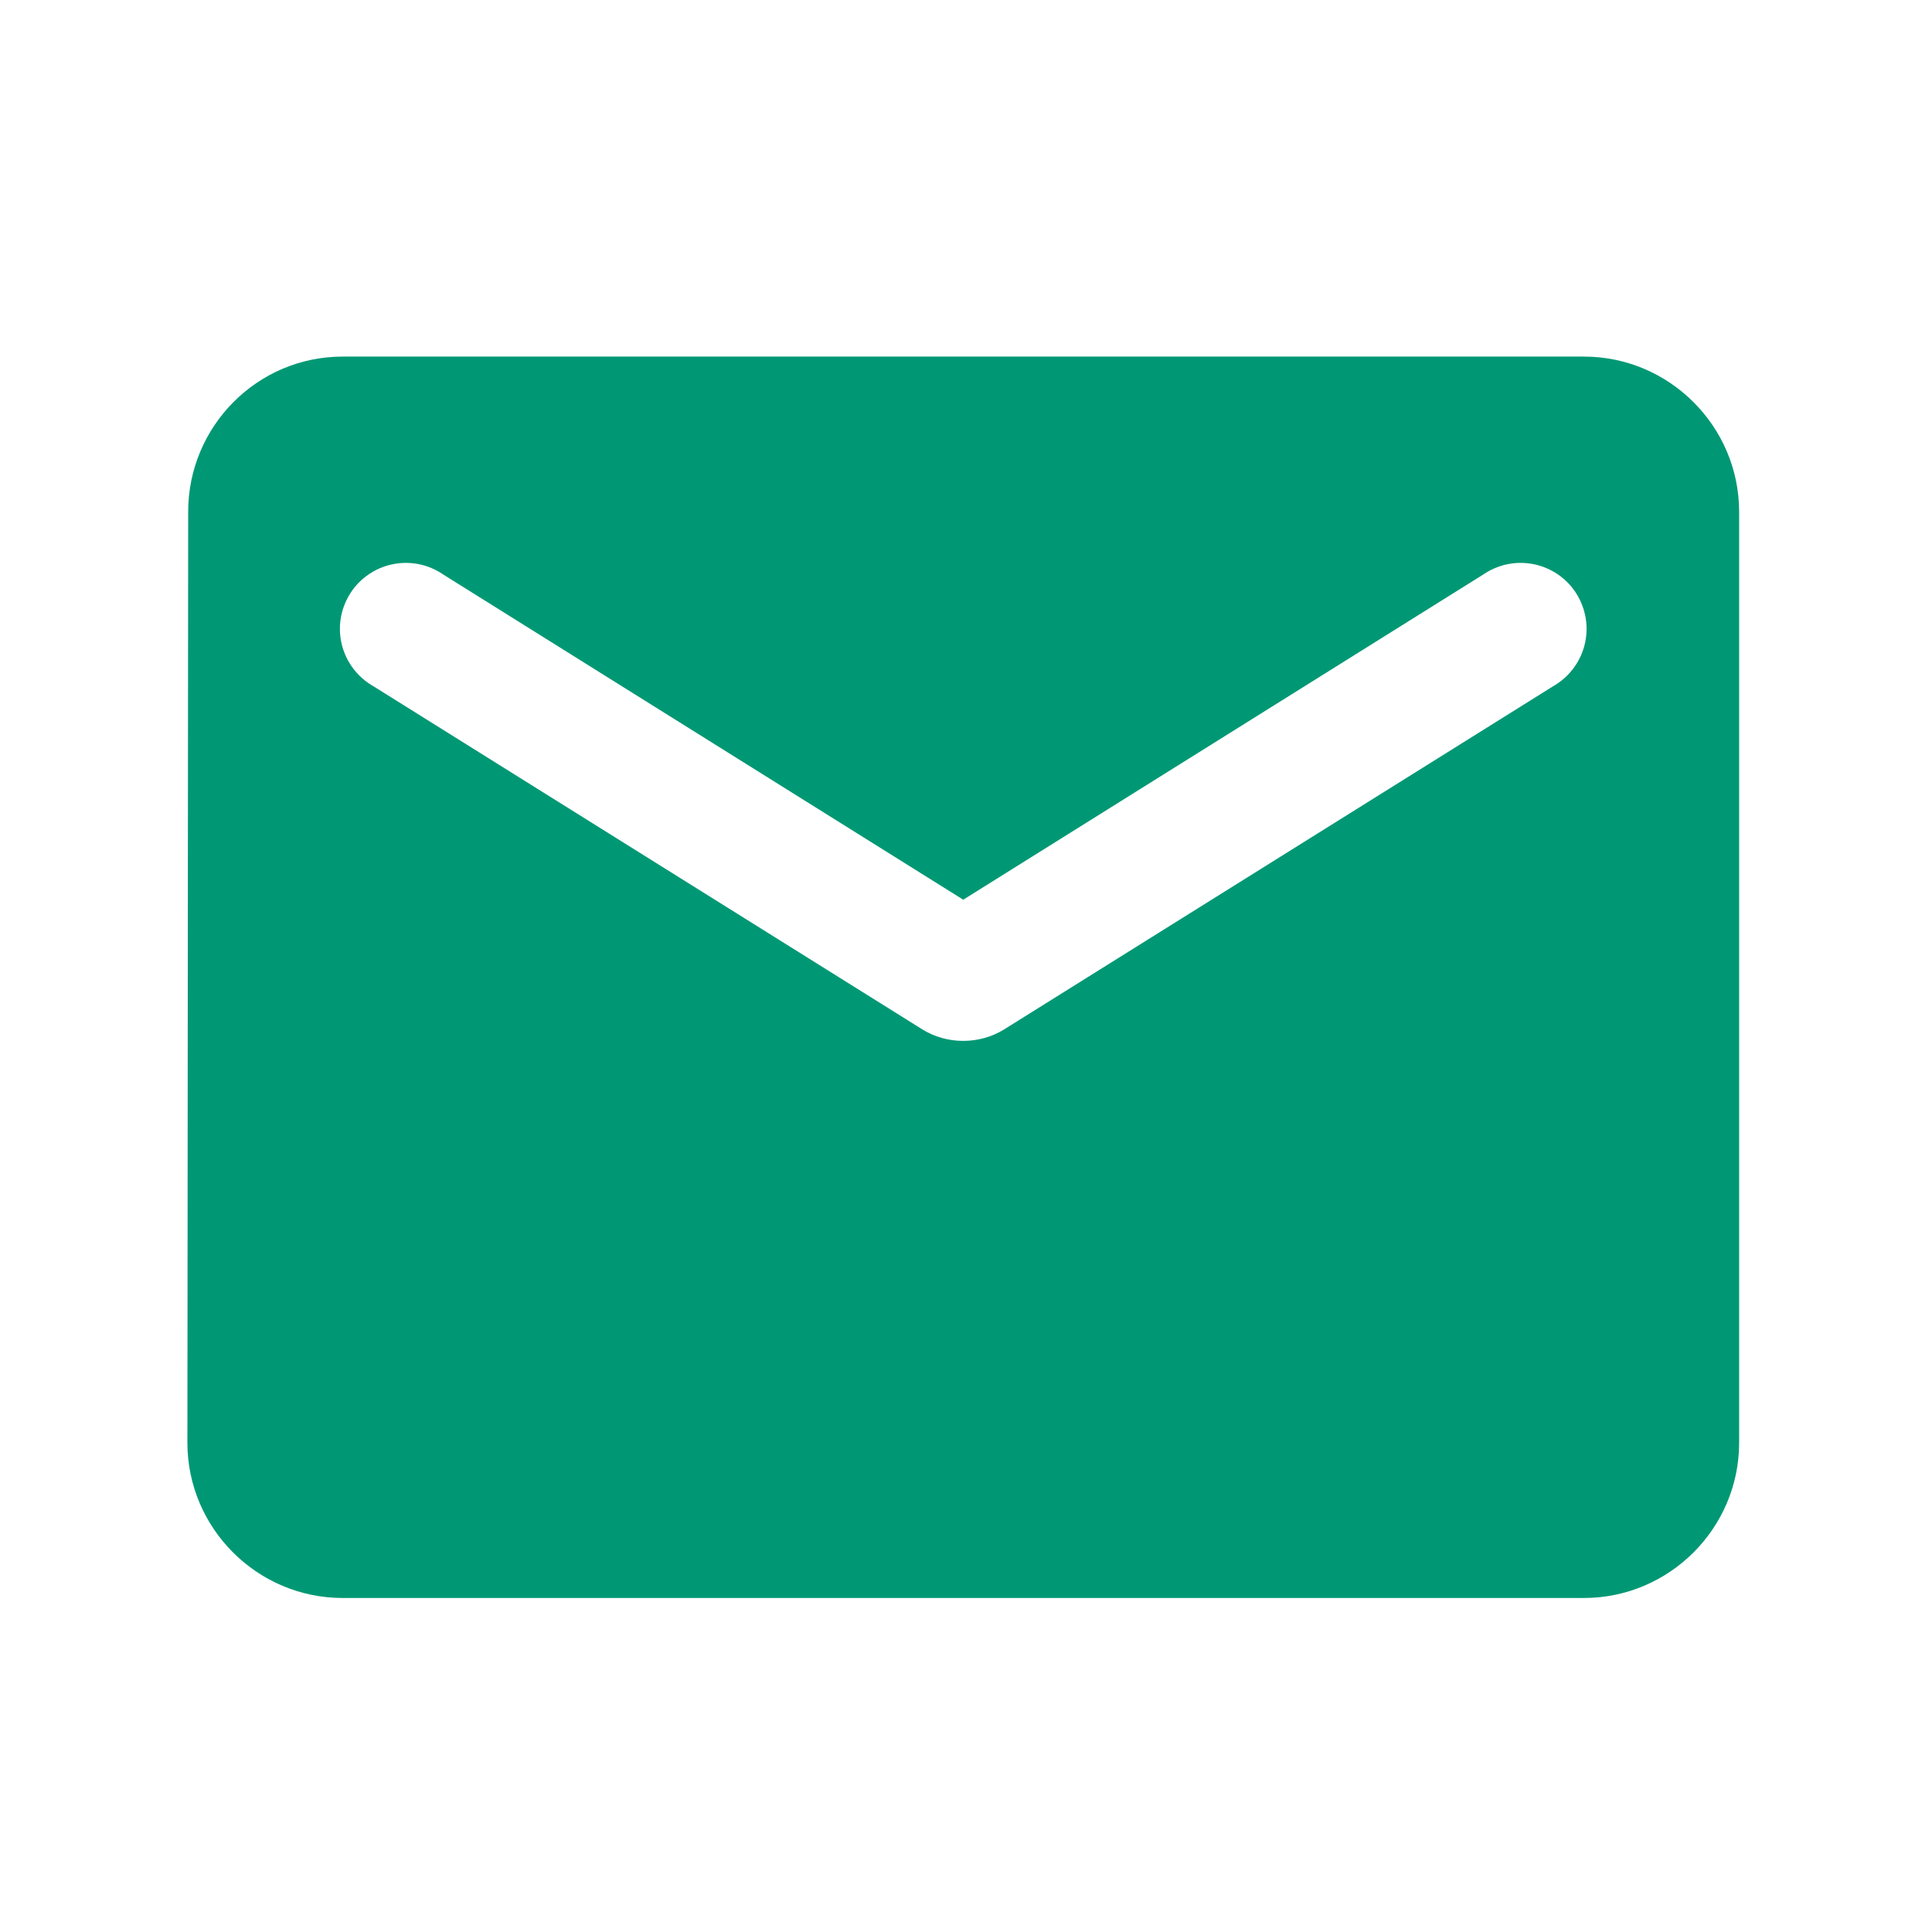 <svg width="35" height="35" viewBox="0 0 35 35" fill="none" xmlns="http://www.w3.org/2000/svg">
<g id="ic:round-email">
<path id="Vector" d="M28.695 6.46H6.206C4.66 6.46 3.409 7.725 3.409 9.271L3.395 26.138C3.395 27.684 4.66 28.949 6.206 28.949H28.695C30.241 28.949 31.506 27.684 31.506 26.138V9.271C31.506 7.725 30.241 6.46 28.695 6.46ZM28.133 12.434L18.195 18.646C17.745 18.927 17.155 18.927 16.705 18.646L6.768 12.434C6.627 12.354 6.504 12.248 6.405 12.119C6.307 11.991 6.235 11.844 6.195 11.688C6.155 11.531 6.147 11.368 6.172 11.208C6.197 11.049 6.254 10.896 6.34 10.759C6.425 10.621 6.538 10.503 6.671 10.411C6.803 10.319 6.953 10.254 7.112 10.222C7.27 10.189 7.433 10.189 7.591 10.221C7.75 10.254 7.9 10.318 8.033 10.41L17.45 16.299L26.867 10.41C27 10.318 27.151 10.254 27.309 10.221C27.467 10.189 27.631 10.189 27.789 10.222C27.947 10.254 28.097 10.319 28.23 10.411C28.363 10.503 28.475 10.621 28.561 10.759C28.646 10.896 28.703 11.049 28.728 11.208C28.753 11.368 28.745 11.531 28.705 11.688C28.665 11.844 28.594 11.991 28.495 12.119C28.397 12.248 28.273 12.354 28.133 12.434Z" fill="#009874"/>
</g>
</svg>
